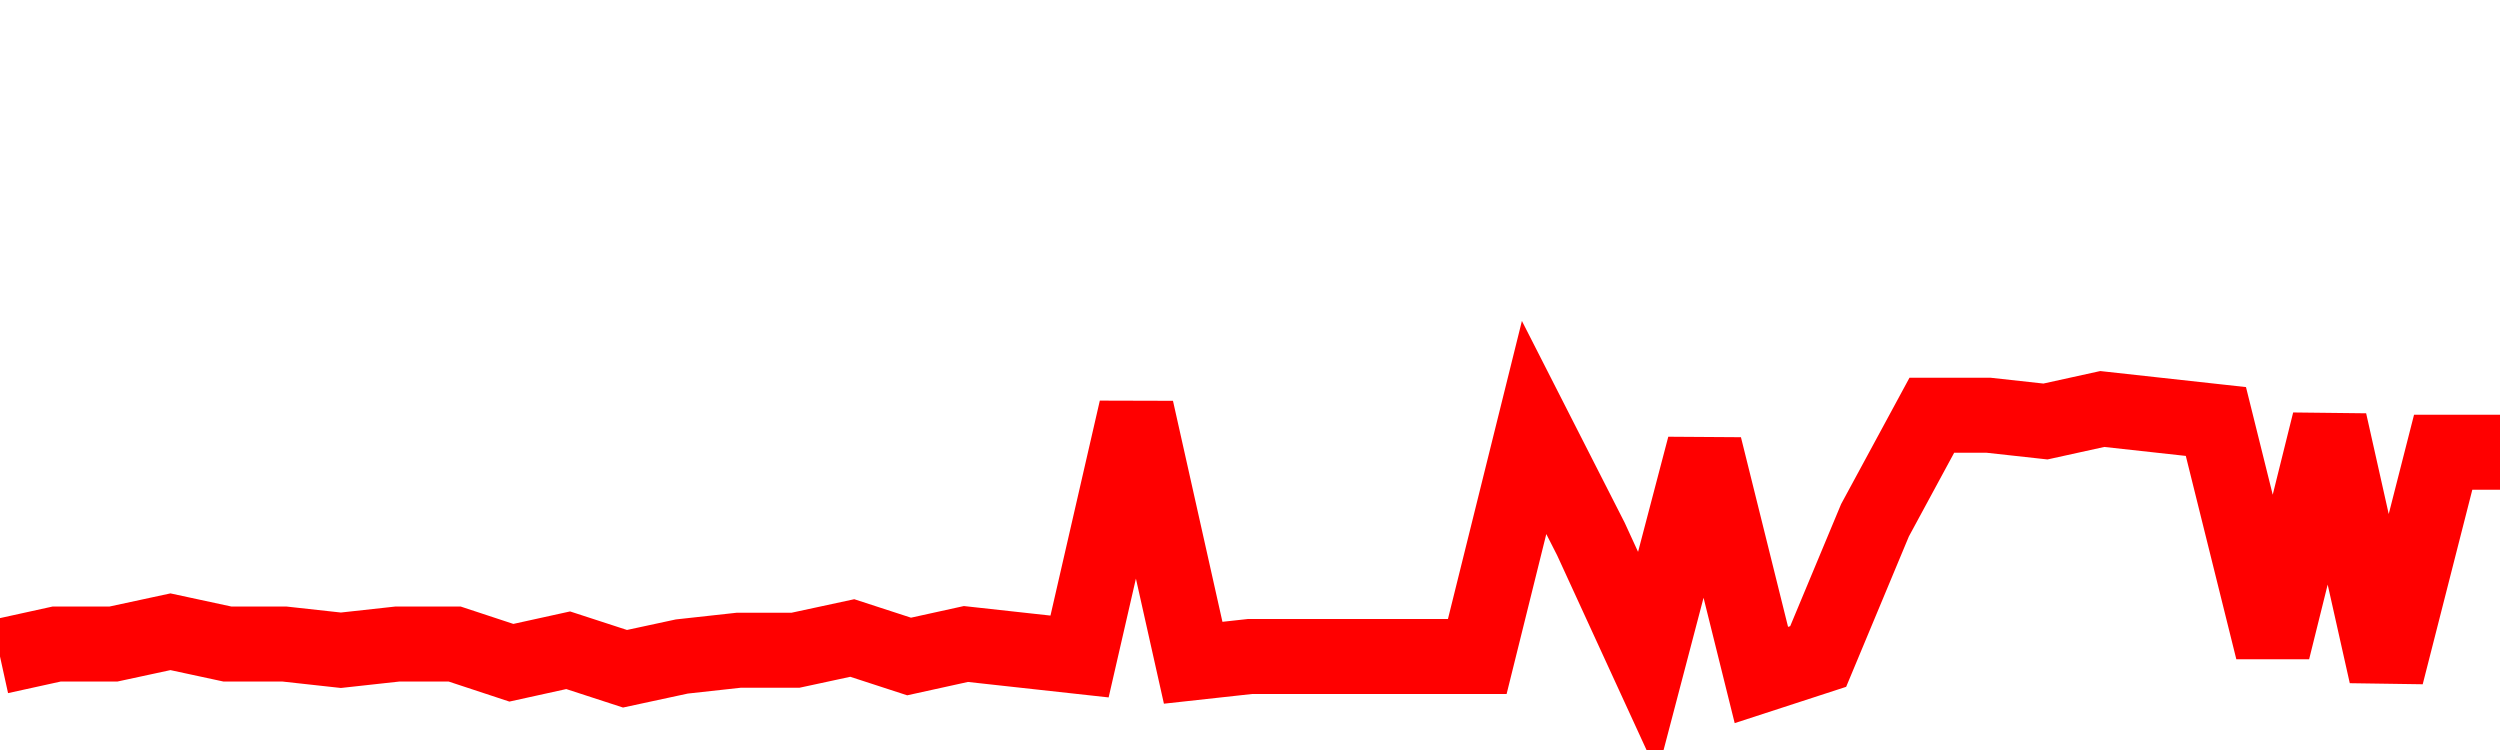 <svg xmlns="http://www.w3.org/2000/svg" xmlns:xlink="http://www.w3.org/1999/xlink" viewBox="0 0 100 30" class="ranking"><path  class="rline" d="M 0 26.26 L 0 26.26 L 2.273 25.76 L 4.545 25.76 L 6.818 25.27 L 9.091 25.76 L 11.364 25.76 L 13.636 26.01 L 15.909 25.76 L 18.182 25.76 L 20.455 26.51 L 22.727 26.01 L 25 26.75 L 27.273 26.26 L 29.545 26.01 L 31.818 26.01 L 34.091 25.52 L 36.364 26.26 L 38.636 25.76 L 40.909 26.01 L 43.182 26.26 L 45.455 16.36 L 47.727 26.51 L 50 26.26 L 52.273 26.26 L 54.545 26.26 L 56.818 26.26 L 59.091 26.26 L 61.364 17.1 L 63.636 21.56 L 65.909 26.51 L 68.182 17.85 L 70.455 27 L 72.727 26.26 L 75 20.81 L 77.273 16.61 L 79.545 16.61 L 81.818 16.86 L 84.091 16.36 L 86.364 16.61 L 88.636 16.86 L 90.909 26.01 L 93.182 16.86 L 95.455 27 L 97.727 18.09 L 100 18.09" fill="none" stroke-width="3" stroke="red"></path></svg>